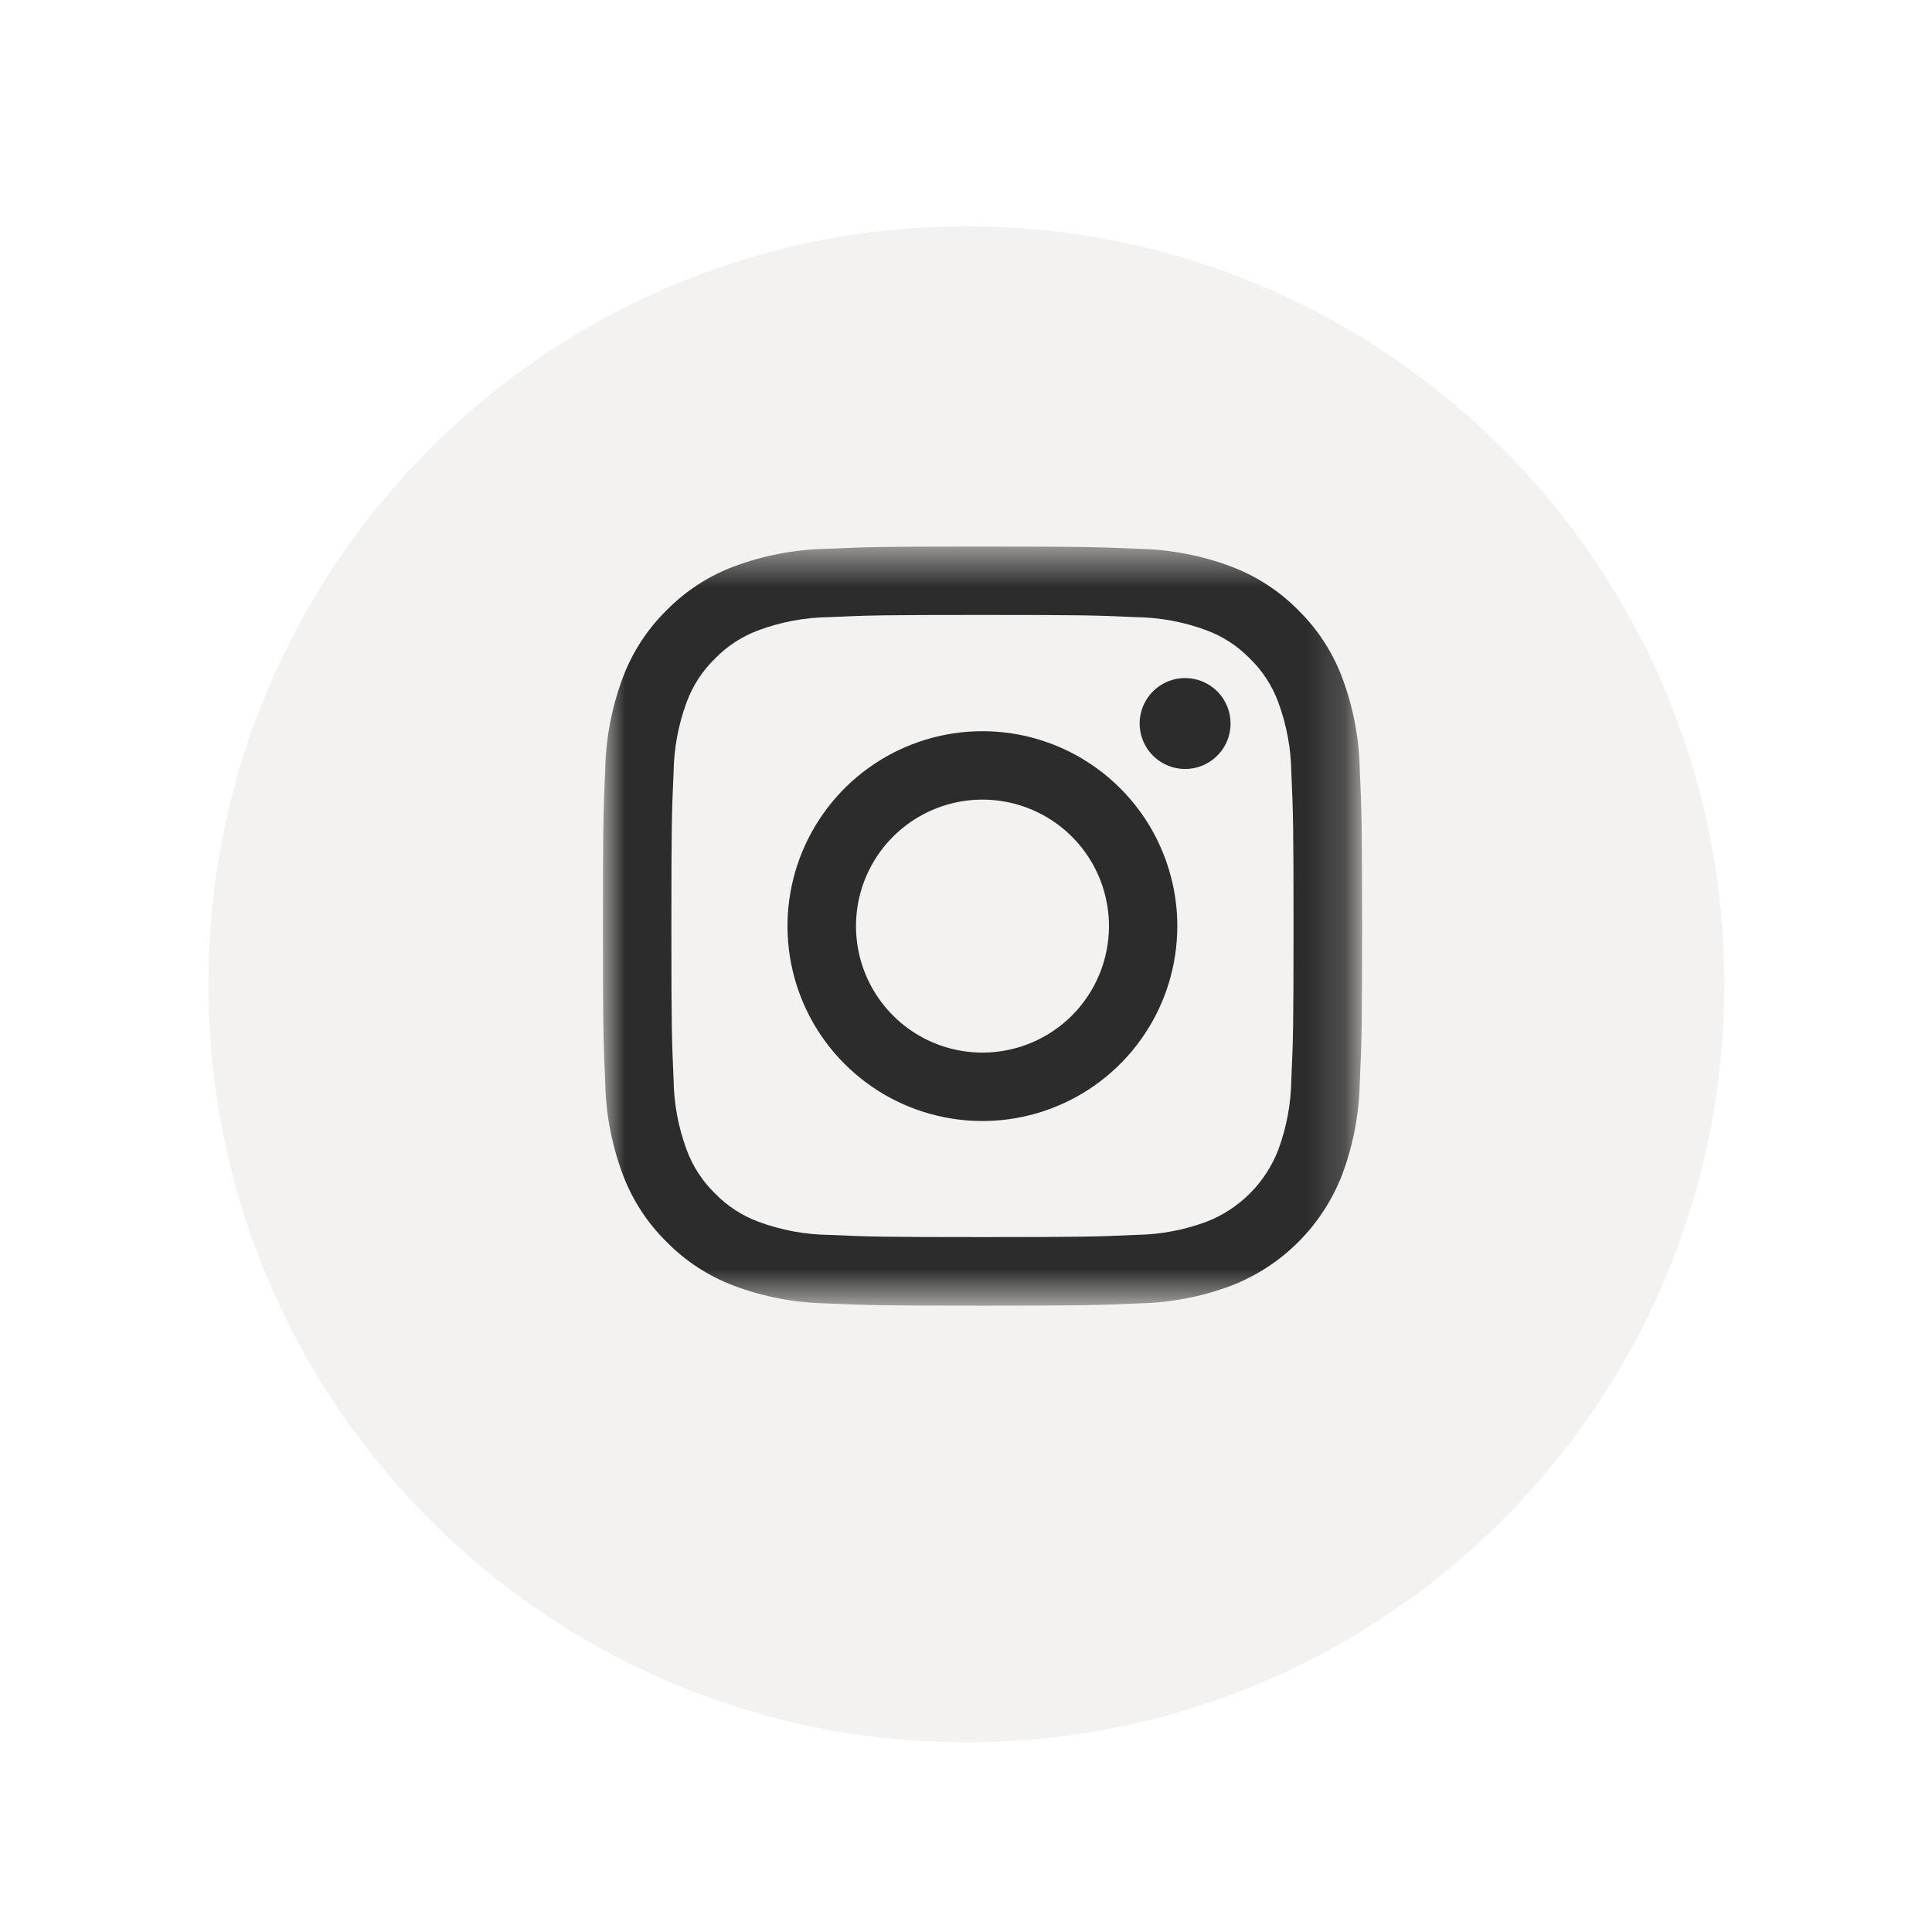 <svg width="51" height="51" viewBox="0 0 51 51" fill="none" xmlns="http://www.w3.org/2000/svg">
<g filter="url(#filter0_d_45_3856)">
<path d="M25.509 43.992C36.56 43.992 45.518 35.034 45.518 23.983C45.518 12.932 36.56 3.974 25.509 3.974C14.458 3.974 5.5 12.932 5.5 23.983C5.5 35.034 14.458 43.992 25.509 43.992Z" fill="#F4F2F0"/>
</g>
<mask id="mask0_45_3856" style="mask-type:luminance" maskUnits="userSpaceOnUse" x="15" y="14" width="21" height="21">
<path d="M35.823 14.483H15.916V34.39H35.823V14.483Z" fill="white"/>
</mask>
<g mask="url(#mask0_45_3856)">
<path d="M25.934 16.233C28.609 16.233 28.926 16.243 29.982 16.291C30.617 16.299 31.246 16.415 31.842 16.636C32.277 16.796 32.671 17.052 32.994 17.385C33.327 17.708 33.583 18.102 33.743 18.537C33.964 19.133 34.08 19.762 34.088 20.397C34.136 21.454 34.146 21.77 34.146 24.445C34.146 27.12 34.136 27.437 34.088 28.493C34.08 29.128 33.964 29.757 33.743 30.353C33.576 30.785 33.321 31.177 32.994 31.504C32.667 31.831 32.275 32.086 31.843 32.253C31.247 32.474 30.618 32.59 29.983 32.598C28.927 32.646 28.61 32.656 25.935 32.656C23.26 32.656 22.943 32.646 21.887 32.598C21.252 32.59 20.623 32.474 20.027 32.253C19.592 32.093 19.198 31.837 18.875 31.504C18.542 31.181 18.286 30.787 18.126 30.352C17.905 29.756 17.788 29.127 17.781 28.492C17.733 27.435 17.723 27.119 17.723 24.444C17.723 21.769 17.733 21.452 17.781 20.396C17.788 19.761 17.905 19.132 18.126 18.536C18.286 18.101 18.542 17.707 18.875 17.384C19.198 17.052 19.591 16.796 20.026 16.636C20.622 16.415 21.251 16.299 21.886 16.291C22.943 16.243 23.259 16.233 25.934 16.233ZM25.934 14.428C23.216 14.428 22.872 14.44 21.804 14.488C20.973 14.505 20.151 14.662 19.372 14.954C18.703 15.205 18.098 15.599 17.597 16.109C17.087 16.61 16.693 17.215 16.442 17.884C16.15 18.663 15.993 19.485 15.976 20.316C15.928 21.384 15.916 21.728 15.916 24.446C15.916 27.164 15.928 27.508 15.976 28.577C15.993 29.408 16.15 30.23 16.442 31.009C16.694 31.678 17.088 32.283 17.598 32.784C18.099 33.294 18.704 33.688 19.373 33.94C20.151 34.232 20.974 34.389 21.805 34.406C22.874 34.455 23.215 34.466 25.936 34.466C28.657 34.466 28.998 34.454 30.067 34.406C30.898 34.389 31.721 34.232 32.499 33.94C33.165 33.683 33.769 33.289 34.273 32.785C34.778 32.28 35.172 31.675 35.429 31.01C35.721 30.232 35.878 29.409 35.895 28.578C35.944 27.509 35.955 27.168 35.955 24.447C35.955 21.726 35.943 21.385 35.895 20.316C35.878 19.485 35.721 18.663 35.429 17.884C35.177 17.215 34.783 16.61 34.273 16.109C33.772 15.599 33.165 15.205 32.496 14.954C31.718 14.662 30.896 14.505 30.065 14.488C28.996 14.44 28.655 14.428 25.934 14.428Z" fill="#2C2C2C"/>
<path d="M25.934 19.302C24.916 19.302 23.922 19.603 23.075 20.169C22.229 20.734 21.57 21.538 21.18 22.478C20.79 23.418 20.688 24.452 20.887 25.451C21.085 26.449 21.575 27.366 22.295 28.085C23.015 28.805 23.931 29.295 24.93 29.493C25.928 29.692 26.962 29.59 27.902 29.2C28.843 28.811 29.646 28.151 30.211 27.305C30.777 26.459 31.078 25.464 31.078 24.446C31.078 23.082 30.536 21.773 29.571 20.809C28.607 19.844 27.298 19.302 25.934 19.302ZM25.934 27.786C25.274 27.786 24.628 27.59 24.079 27.223C23.53 26.856 23.103 26.334 22.85 25.724C22.598 25.114 22.531 24.443 22.66 23.795C22.789 23.148 23.107 22.553 23.574 22.086C24.041 21.619 24.636 21.301 25.283 21.172C25.931 21.043 26.602 21.109 27.212 21.362C27.823 21.615 28.344 22.042 28.711 22.591C29.078 23.14 29.274 23.786 29.274 24.446C29.274 25.332 28.922 26.181 28.296 26.808C27.669 27.434 26.82 27.786 25.934 27.786Z" fill="#2C2C2C"/>
<path d="M32.484 19.099C32.484 19.336 32.414 19.568 32.282 19.766C32.15 19.963 31.962 20.117 31.743 20.208C31.524 20.299 31.283 20.322 31.05 20.276C30.817 20.23 30.603 20.115 30.436 19.948C30.268 19.78 30.153 19.566 30.107 19.333C30.061 19.1 30.084 18.859 30.175 18.64C30.266 18.421 30.42 18.233 30.617 18.101C30.815 17.969 31.047 17.899 31.284 17.899C31.602 17.899 31.907 18.025 32.133 18.25C32.358 18.476 32.484 18.781 32.484 19.099Z" fill="#2C2C2C"/>
</g>
<defs>
<filter id="filter0_d_45_3856" x="0.5" y="0.974" width="50.018" height="50.018" filterUnits="userSpaceOnUse" color-interpolation-filters="sRGB">
<feFlood flood-opacity="0" result="BackgroundImageFix"/>
<feColorMatrix in="SourceAlpha" type="matrix" values="0 0 0 0 0 0 0 0 0 0 0 0 0 0 0 0 0 0 127 0" result="hardAlpha"/>
<feOffset dy="2"/>
<feGaussianBlur stdDeviation="2.5"/>
<feColorMatrix type="matrix" values="0 0 0 0 0 0 0 0 0 0 0 0 0 0 0 0 0 0 0.251 0"/>
<feBlend mode="normal" in2="BackgroundImageFix" result="effect1_dropShadow_45_3856"/>
<feBlend mode="normal" in="SourceGraphic" in2="effect1_dropShadow_45_3856" result="shape"/>
</filter>
</defs>
</svg>

